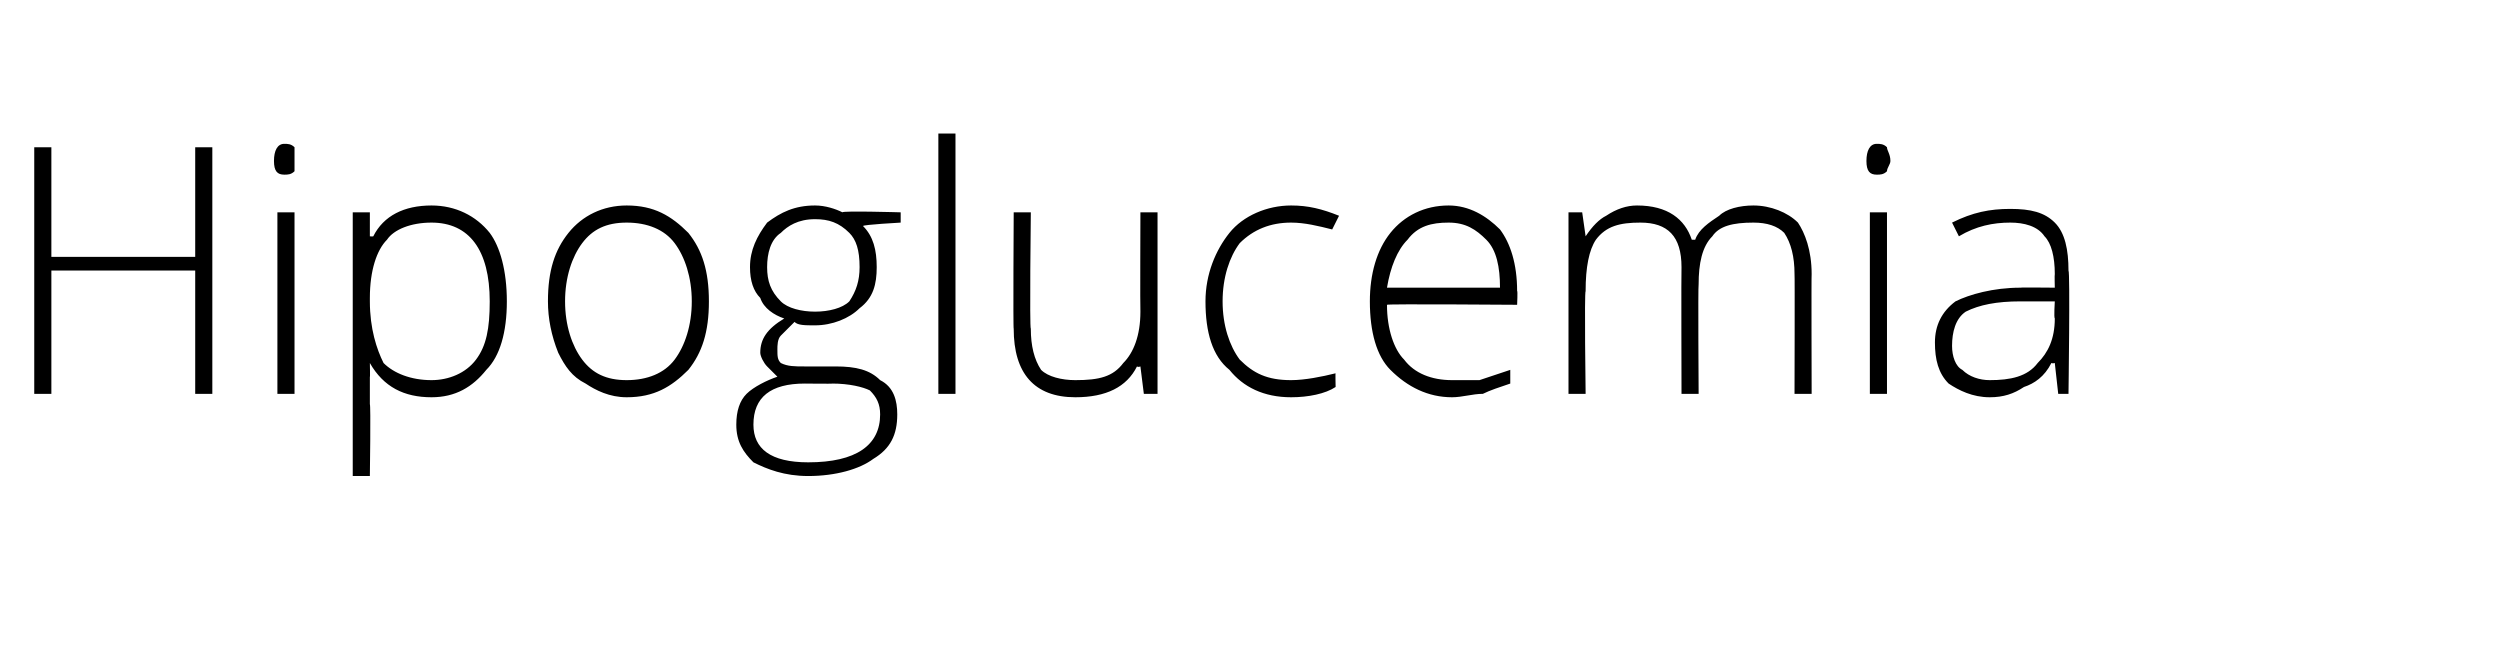 <?xml version="1.0" standalone="no"?><!DOCTYPE svg PUBLIC "-//W3C//DTD SVG 1.1//EN" "http://www.w3.org/Graphics/SVG/1.1/DTD/svg11.dtd"><svg xmlns="http://www.w3.org/2000/svg" version="1.1" width="73px" height="19.4px" viewBox="0 0 73 19.4">  <desc>Hipoglucemia</desc>  <defs/>  <g id="Polygon166321">    <path d="M 6.2 11.5 L 5.7 11.5 L 5.7 7.9 L 1.5 7.9 L 1.5 11.5 L 1 11.5 L 1 4.3 L 1.5 4.3 L 1.5 7.5 L 5.7 7.5 L 5.7 4.3 L 6.2 4.3 L 6.2 11.5 Z M 8.6 11.5 L 8.1 11.5 L 8.1 6.2 L 8.6 6.2 L 8.6 11.5 Z M 8.3 5.1 C 8.1 5.1 8 5 8 4.7 C 8 4.4 8.1 4.2 8.3 4.2 C 8.4 4.2 8.5 4.2 8.6 4.3 C 8.6 4.4 8.6 4.5 8.6 4.7 C 8.6 4.8 8.6 4.9 8.6 5 C 8.5 5.1 8.4 5.1 8.3 5.1 C 8.3 5.1 8.3 5.1 8.3 5.1 Z M 12.6 11.6 C 11.8 11.6 11.2 11.3 10.8 10.6 C 10.83 10.64 10.8 10.6 10.8 10.6 C 10.8 10.6 10.81 11.05 10.8 11 C 10.8 11.3 10.8 11.6 10.8 11.8 C 10.83 11.84 10.8 13.9 10.8 13.9 L 10.3 13.9 L 10.3 6.2 L 10.8 6.2 L 10.8 6.9 C 10.8 6.9 10.87 6.91 10.9 6.9 C 11.2 6.3 11.8 6 12.6 6 C 13.3 6 13.9 6.3 14.3 6.8 C 14.6 7.2 14.8 7.9 14.8 8.8 C 14.8 9.7 14.6 10.4 14.2 10.8 C 13.8 11.3 13.3 11.6 12.6 11.6 Z M 12.6 11.1 C 13.1 11.1 13.6 10.9 13.9 10.5 C 14.2 10.1 14.3 9.6 14.3 8.8 C 14.3 7.3 13.7 6.5 12.6 6.5 C 12 6.5 11.5 6.7 11.3 7 C 11 7.3 10.8 7.9 10.8 8.7 C 10.8 8.7 10.8 8.8 10.8 8.8 C 10.8 9.6 11 10.2 11.2 10.6 C 11.5 10.9 12 11.1 12.6 11.1 Z M 20.7 8.8 C 20.7 9.7 20.5 10.3 20.1 10.8 C 19.6 11.3 19.1 11.6 18.3 11.6 C 17.8 11.6 17.4 11.4 17.1 11.2 C 16.7 11 16.5 10.7 16.3 10.3 C 16.1 9.8 16 9.3 16 8.8 C 16 7.9 16.2 7.3 16.6 6.8 C 17 6.3 17.6 6 18.3 6 C 19.1 6 19.6 6.3 20.1 6.8 C 20.5 7.3 20.7 7.9 20.7 8.8 Z M 16.5 8.8 C 16.5 9.5 16.7 10.1 17 10.5 C 17.3 10.9 17.7 11.1 18.3 11.1 C 18.9 11.1 19.4 10.9 19.7 10.5 C 20 10.1 20.2 9.5 20.2 8.8 C 20.2 8.1 20 7.5 19.7 7.1 C 19.4 6.7 18.9 6.5 18.3 6.5 C 17.7 6.5 17.3 6.7 17 7.1 C 16.7 7.5 16.5 8.1 16.5 8.8 Z M 26.3 6.2 L 26.3 6.5 C 26.3 6.5 25.2 6.56 25.2 6.6 C 25.5 6.9 25.6 7.3 25.6 7.8 C 25.6 8.3 25.5 8.7 25.1 9 C 24.8 9.3 24.3 9.5 23.8 9.5 C 23.5 9.5 23.3 9.5 23.2 9.4 C 23.1 9.5 22.9 9.7 22.8 9.8 C 22.7 9.9 22.7 10.1 22.7 10.2 C 22.7 10.4 22.7 10.5 22.8 10.6 C 23 10.7 23.2 10.7 23.5 10.7 C 23.5 10.7 24.4 10.7 24.4 10.7 C 25 10.7 25.4 10.8 25.7 11.1 C 26.1 11.3 26.2 11.7 26.2 12.1 C 26.2 12.7 26 13.1 25.5 13.4 C 25.1 13.7 24.4 13.9 23.6 13.9 C 22.9 13.9 22.4 13.7 22 13.5 C 21.7 13.2 21.5 12.9 21.5 12.4 C 21.5 12 21.6 11.7 21.8 11.5 C 22 11.3 22.4 11.1 22.7 11 C 22.6 10.9 22.5 10.8 22.4 10.7 C 22.3 10.6 22.2 10.4 22.2 10.3 C 22.2 9.9 22.4 9.6 22.9 9.3 C 22.6 9.2 22.3 9 22.2 8.7 C 22 8.5 21.9 8.2 21.9 7.8 C 21.9 7.3 22.1 6.9 22.4 6.5 C 22.8 6.2 23.2 6 23.8 6 C 24.1 6 24.4 6.1 24.6 6.2 C 24.59 6.15 26.3 6.2 26.3 6.2 Z M 23.5 11.2 C 22.5 11.2 22 11.6 22 12.4 C 22 13.1 22.5 13.5 23.6 13.5 C 25 13.5 25.7 13 25.7 12.1 C 25.7 11.8 25.6 11.6 25.4 11.4 C 25.2 11.3 24.8 11.2 24.3 11.2 C 24.33 11.21 23.5 11.2 23.5 11.2 C 23.5 11.2 23.46 11.21 23.5 11.2 Z M 22.4 7.8 C 22.4 8.2 22.5 8.5 22.8 8.8 C 23 9 23.4 9.1 23.8 9.1 C 24.2 9.1 24.6 9 24.8 8.8 C 25 8.5 25.1 8.2 25.1 7.8 C 25.1 7.3 25 7 24.8 6.8 C 24.5 6.5 24.2 6.4 23.8 6.4 C 23.3 6.4 23 6.6 22.8 6.8 C 22.5 7 22.4 7.4 22.4 7.8 Z M 27.9 11.5 L 27.4 11.5 L 27.4 3.9 L 27.9 3.9 L 27.9 11.5 Z M 30.1 6.2 C 30.1 6.2 30.06 9.59 30.1 9.6 C 30.1 10.1 30.2 10.5 30.4 10.8 C 30.6 11 31 11.1 31.4 11.1 C 32.1 11.1 32.5 11 32.8 10.6 C 33.1 10.3 33.3 9.8 33.3 9.1 C 33.29 9.08 33.3 6.2 33.3 6.2 L 33.8 6.2 L 33.8 11.5 L 33.4 11.5 L 33.3 10.7 C 33.3 10.7 33.24 10.73 33.2 10.7 C 32.9 11.3 32.3 11.6 31.4 11.6 C 30.2 11.6 29.6 10.9 29.6 9.6 C 29.58 9.62 29.6 6.2 29.6 6.2 L 30.1 6.2 Z M 39 11.3 C 38.7 11.5 38.2 11.6 37.7 11.6 C 36.9 11.6 36.3 11.3 35.9 10.8 C 35.4 10.4 35.2 9.7 35.2 8.8 C 35.2 8 35.5 7.3 35.9 6.8 C 36.3 6.3 37 6 37.7 6 C 38.2 6 38.6 6.1 39.1 6.3 C 39.1 6.3 38.9 6.7 38.9 6.7 C 38.5 6.6 38.1 6.5 37.7 6.5 C 37.1 6.5 36.6 6.7 36.2 7.1 C 35.9 7.5 35.7 8.1 35.7 8.8 C 35.7 9.5 35.9 10.1 36.2 10.5 C 36.6 10.9 37 11.1 37.7 11.1 C 38.1 11.1 38.6 11 39 10.9 C 38.99 10.86 39 11.3 39 11.3 C 39 11.3 38.99 11.31 39 11.3 Z M 42.4 11.6 C 41.7 11.6 41.1 11.3 40.6 10.8 C 40.2 10.4 40 9.7 40 8.8 C 40 8 40.2 7.3 40.6 6.8 C 41 6.3 41.6 6 42.3 6 C 42.9 6 43.4 6.3 43.8 6.7 C 44.1 7.1 44.3 7.7 44.3 8.5 C 44.32 8.48 44.3 8.9 44.3 8.9 C 44.3 8.9 40.49 8.87 40.5 8.9 C 40.5 9.6 40.7 10.2 41 10.5 C 41.3 10.9 41.8 11.1 42.4 11.1 C 42.7 11.1 43 11.1 43.2 11.1 C 43.5 11 43.8 10.9 44.1 10.8 C 44.1 10.8 44.1 11.2 44.1 11.2 C 43.8 11.3 43.5 11.4 43.3 11.5 C 43 11.5 42.7 11.6 42.4 11.6 Z M 42.3 6.5 C 41.8 6.5 41.4 6.6 41.1 7 C 40.8 7.3 40.6 7.8 40.5 8.4 C 40.5 8.4 43.8 8.4 43.8 8.4 C 43.8 7.8 43.7 7.3 43.4 7 C 43.1 6.7 42.8 6.5 42.3 6.5 Z M 52.4 11.5 C 52.4 11.5 52.41 7.98 52.4 8 C 52.4 7.5 52.3 7.1 52.1 6.8 C 51.9 6.6 51.6 6.5 51.2 6.5 C 50.6 6.5 50.2 6.6 50 6.9 C 49.7 7.2 49.6 7.7 49.6 8.3 C 49.58 8.35 49.6 11.5 49.6 11.5 L 49.1 11.5 C 49.1 11.5 49.09 7.83 49.1 7.8 C 49.1 6.9 48.7 6.5 47.9 6.5 C 47.3 6.5 46.9 6.6 46.6 7 C 46.4 7.3 46.3 7.8 46.3 8.5 C 46.26 8.53 46.3 11.5 46.3 11.5 L 45.8 11.5 L 45.8 6.2 L 46.2 6.2 L 46.3 6.9 C 46.3 6.9 46.31 6.88 46.3 6.9 C 46.5 6.6 46.7 6.4 46.9 6.3 C 47.2 6.1 47.5 6 47.8 6 C 48.7 6 49.2 6.4 49.4 7 C 49.4 7 49.5 7 49.5 7 C 49.6 6.7 49.9 6.5 50.2 6.3 C 50.4 6.1 50.8 6 51.2 6 C 51.7 6 52.2 6.2 52.5 6.5 C 52.7 6.8 52.9 7.3 52.9 8 C 52.89 7.99 52.9 11.5 52.9 11.5 L 52.4 11.5 Z M 55.1 11.5 L 54.6 11.5 L 54.6 6.2 L 55.1 6.2 L 55.1 11.5 Z M 54.8 5.1 C 54.6 5.1 54.5 5 54.5 4.7 C 54.5 4.4 54.6 4.2 54.8 4.2 C 54.9 4.2 55 4.2 55.1 4.3 C 55.1 4.4 55.2 4.5 55.2 4.7 C 55.2 4.8 55.1 4.9 55.1 5 C 55 5.1 54.9 5.1 54.8 5.1 C 54.8 5.1 54.8 5.1 54.8 5.1 Z M 60.1 11.5 L 60 10.6 C 60 10.6 59.93 10.62 59.9 10.6 C 59.7 11 59.4 11.2 59.1 11.3 C 58.8 11.5 58.5 11.6 58.1 11.6 C 57.6 11.6 57.2 11.4 56.9 11.2 C 56.6 10.9 56.5 10.5 56.5 10 C 56.5 9.5 56.7 9.1 57.1 8.8 C 57.5 8.6 58.2 8.4 59 8.4 C 58.98 8.39 60 8.4 60 8.4 C 60 8.4 59.99 8.01 60 8 C 60 7.5 59.9 7.1 59.7 6.9 C 59.5 6.6 59.1 6.5 58.7 6.5 C 58.2 6.5 57.7 6.6 57.2 6.9 C 57.2 6.9 57 6.5 57 6.5 C 57.6 6.2 58.1 6.1 58.7 6.1 C 59.3 6.1 59.7 6.2 60 6.5 C 60.3 6.8 60.4 7.3 60.4 7.9 C 60.45 7.93 60.4 11.5 60.4 11.5 L 60.1 11.5 Z M 58.1 11.1 C 58.7 11.1 59.2 11 59.5 10.6 C 59.8 10.3 60 9.9 60 9.3 C 59.97 9.28 60 8.8 60 8.8 C 60 8.8 59.04 8.8 59 8.8 C 58.3 8.8 57.8 8.9 57.4 9.1 C 57.1 9.3 57 9.7 57 10.1 C 57 10.4 57.1 10.7 57.3 10.8 C 57.5 11 57.8 11.1 58.1 11.1 Z " stroke="none" fill="#000"/>  </g></svg>